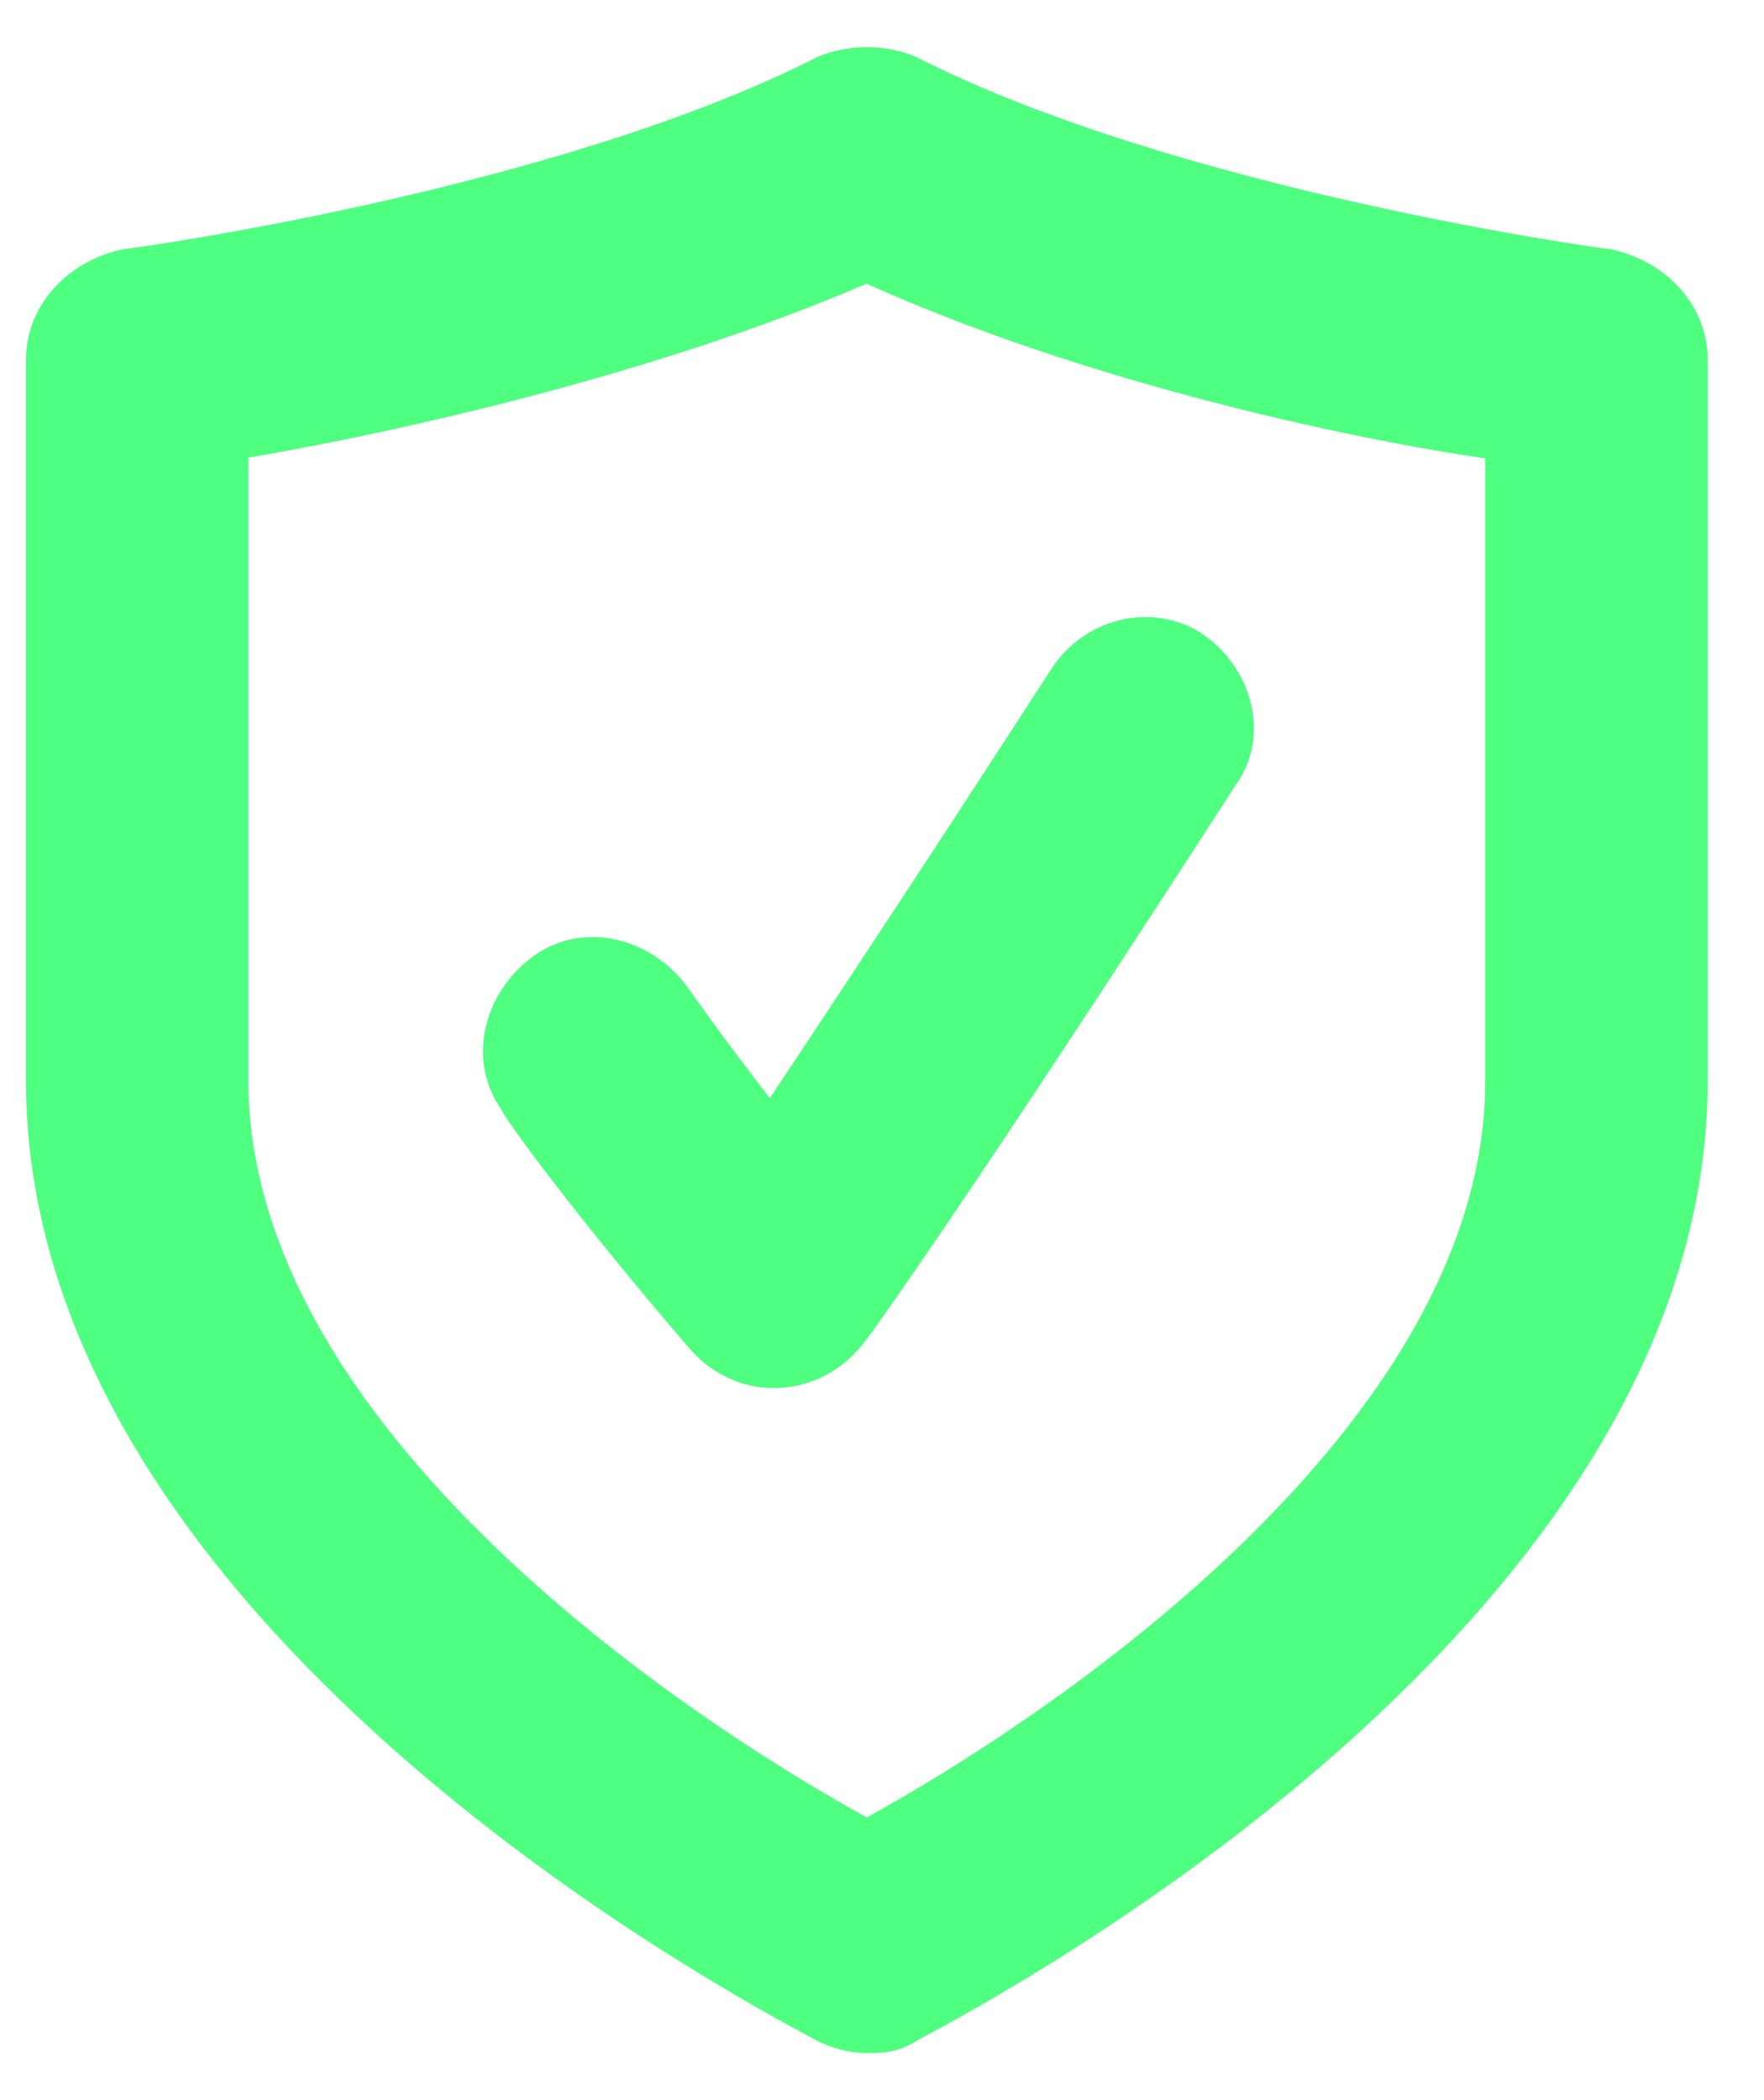 <svg width="21" height="25" viewBox="0 0 21 25" fill="none" xmlns="http://www.w3.org/2000/svg">
<path d="M19.114 3.315C19.06 3.315 13.934 2.614 10.751 0.995C10.481 0.887 10.158 0.887 9.888 0.995C6.705 2.614 1.579 3.315 1.525 3.315C1.04 3.423 0.662 3.8 0.662 4.286V12.864C0.662 19.285 9.51 23.763 9.888 23.979C9.996 24.032 10.158 24.087 10.319 24.087C10.481 24.087 10.589 24.087 10.751 23.979C11.129 23.763 19.977 19.285 19.977 12.864V4.286C19.977 3.8 19.599 3.423 19.114 3.315ZM18.035 12.864C18.035 17.45 12.046 21.119 10.319 22.036C8.593 21.119 2.604 17.45 2.604 12.864V5.149C4.277 4.88 7.622 4.178 10.319 2.991C13.017 4.232 16.362 4.934 18.035 5.149V12.864Z" fill="#4FFF80"/>
<path d="M9.996 15.779C9.618 16.264 8.917 16.318 8.485 15.833C7.137 14.268 6.273 13.081 6.273 13.027C5.95 12.596 6.112 12.002 6.543 11.678C6.975 11.355 7.568 11.517 7.892 11.948C7.892 11.948 8.378 12.649 9.187 13.675C9.834 12.704 11.021 10.923 12.802 8.171C13.071 7.74 13.611 7.578 14.043 7.794C14.528 8.064 14.744 8.711 14.42 9.143C11.291 13.998 10.05 15.725 9.996 15.779Z" fill="#4FFF80"/>
<path d="M19.114 3.315C19.06 3.315 13.934 2.614 10.751 0.995C10.481 0.887 10.158 0.887 9.888 0.995C6.705 2.614 1.579 3.315 1.525 3.315C1.04 3.423 0.662 3.8 0.662 4.286V12.864C0.662 19.285 9.51 23.763 9.888 23.979C9.996 24.032 10.158 24.087 10.319 24.087C10.481 24.087 10.589 24.087 10.751 23.979C11.129 23.763 19.977 19.285 19.977 12.864V4.286C19.977 3.8 19.599 3.423 19.114 3.315ZM18.035 12.864C18.035 17.45 12.046 21.119 10.319 22.036C8.593 21.119 2.604 17.45 2.604 12.864V5.149C4.277 4.88 7.622 4.178 10.319 2.991C13.017 4.232 16.362 4.934 18.035 5.149V12.864Z" stroke="#4FFF80" stroke-width="0.706" stroke-miterlimit="10"/>
<path d="M9.996 15.779C9.618 16.264 8.917 16.318 8.485 15.833C7.137 14.268 6.273 13.081 6.273 13.027C5.95 12.596 6.112 12.002 6.543 11.678C6.975 11.355 7.568 11.517 7.892 11.948C7.892 11.948 8.378 12.649 9.187 13.675C9.834 12.704 11.021 10.923 12.802 8.171C13.071 7.74 13.611 7.578 14.043 7.794C14.528 8.064 14.744 8.711 14.42 9.143C11.291 13.998 10.05 15.725 9.996 15.779Z" stroke="#4FFF80" stroke-width="0.706" stroke-miterlimit="10"/>
</svg>
